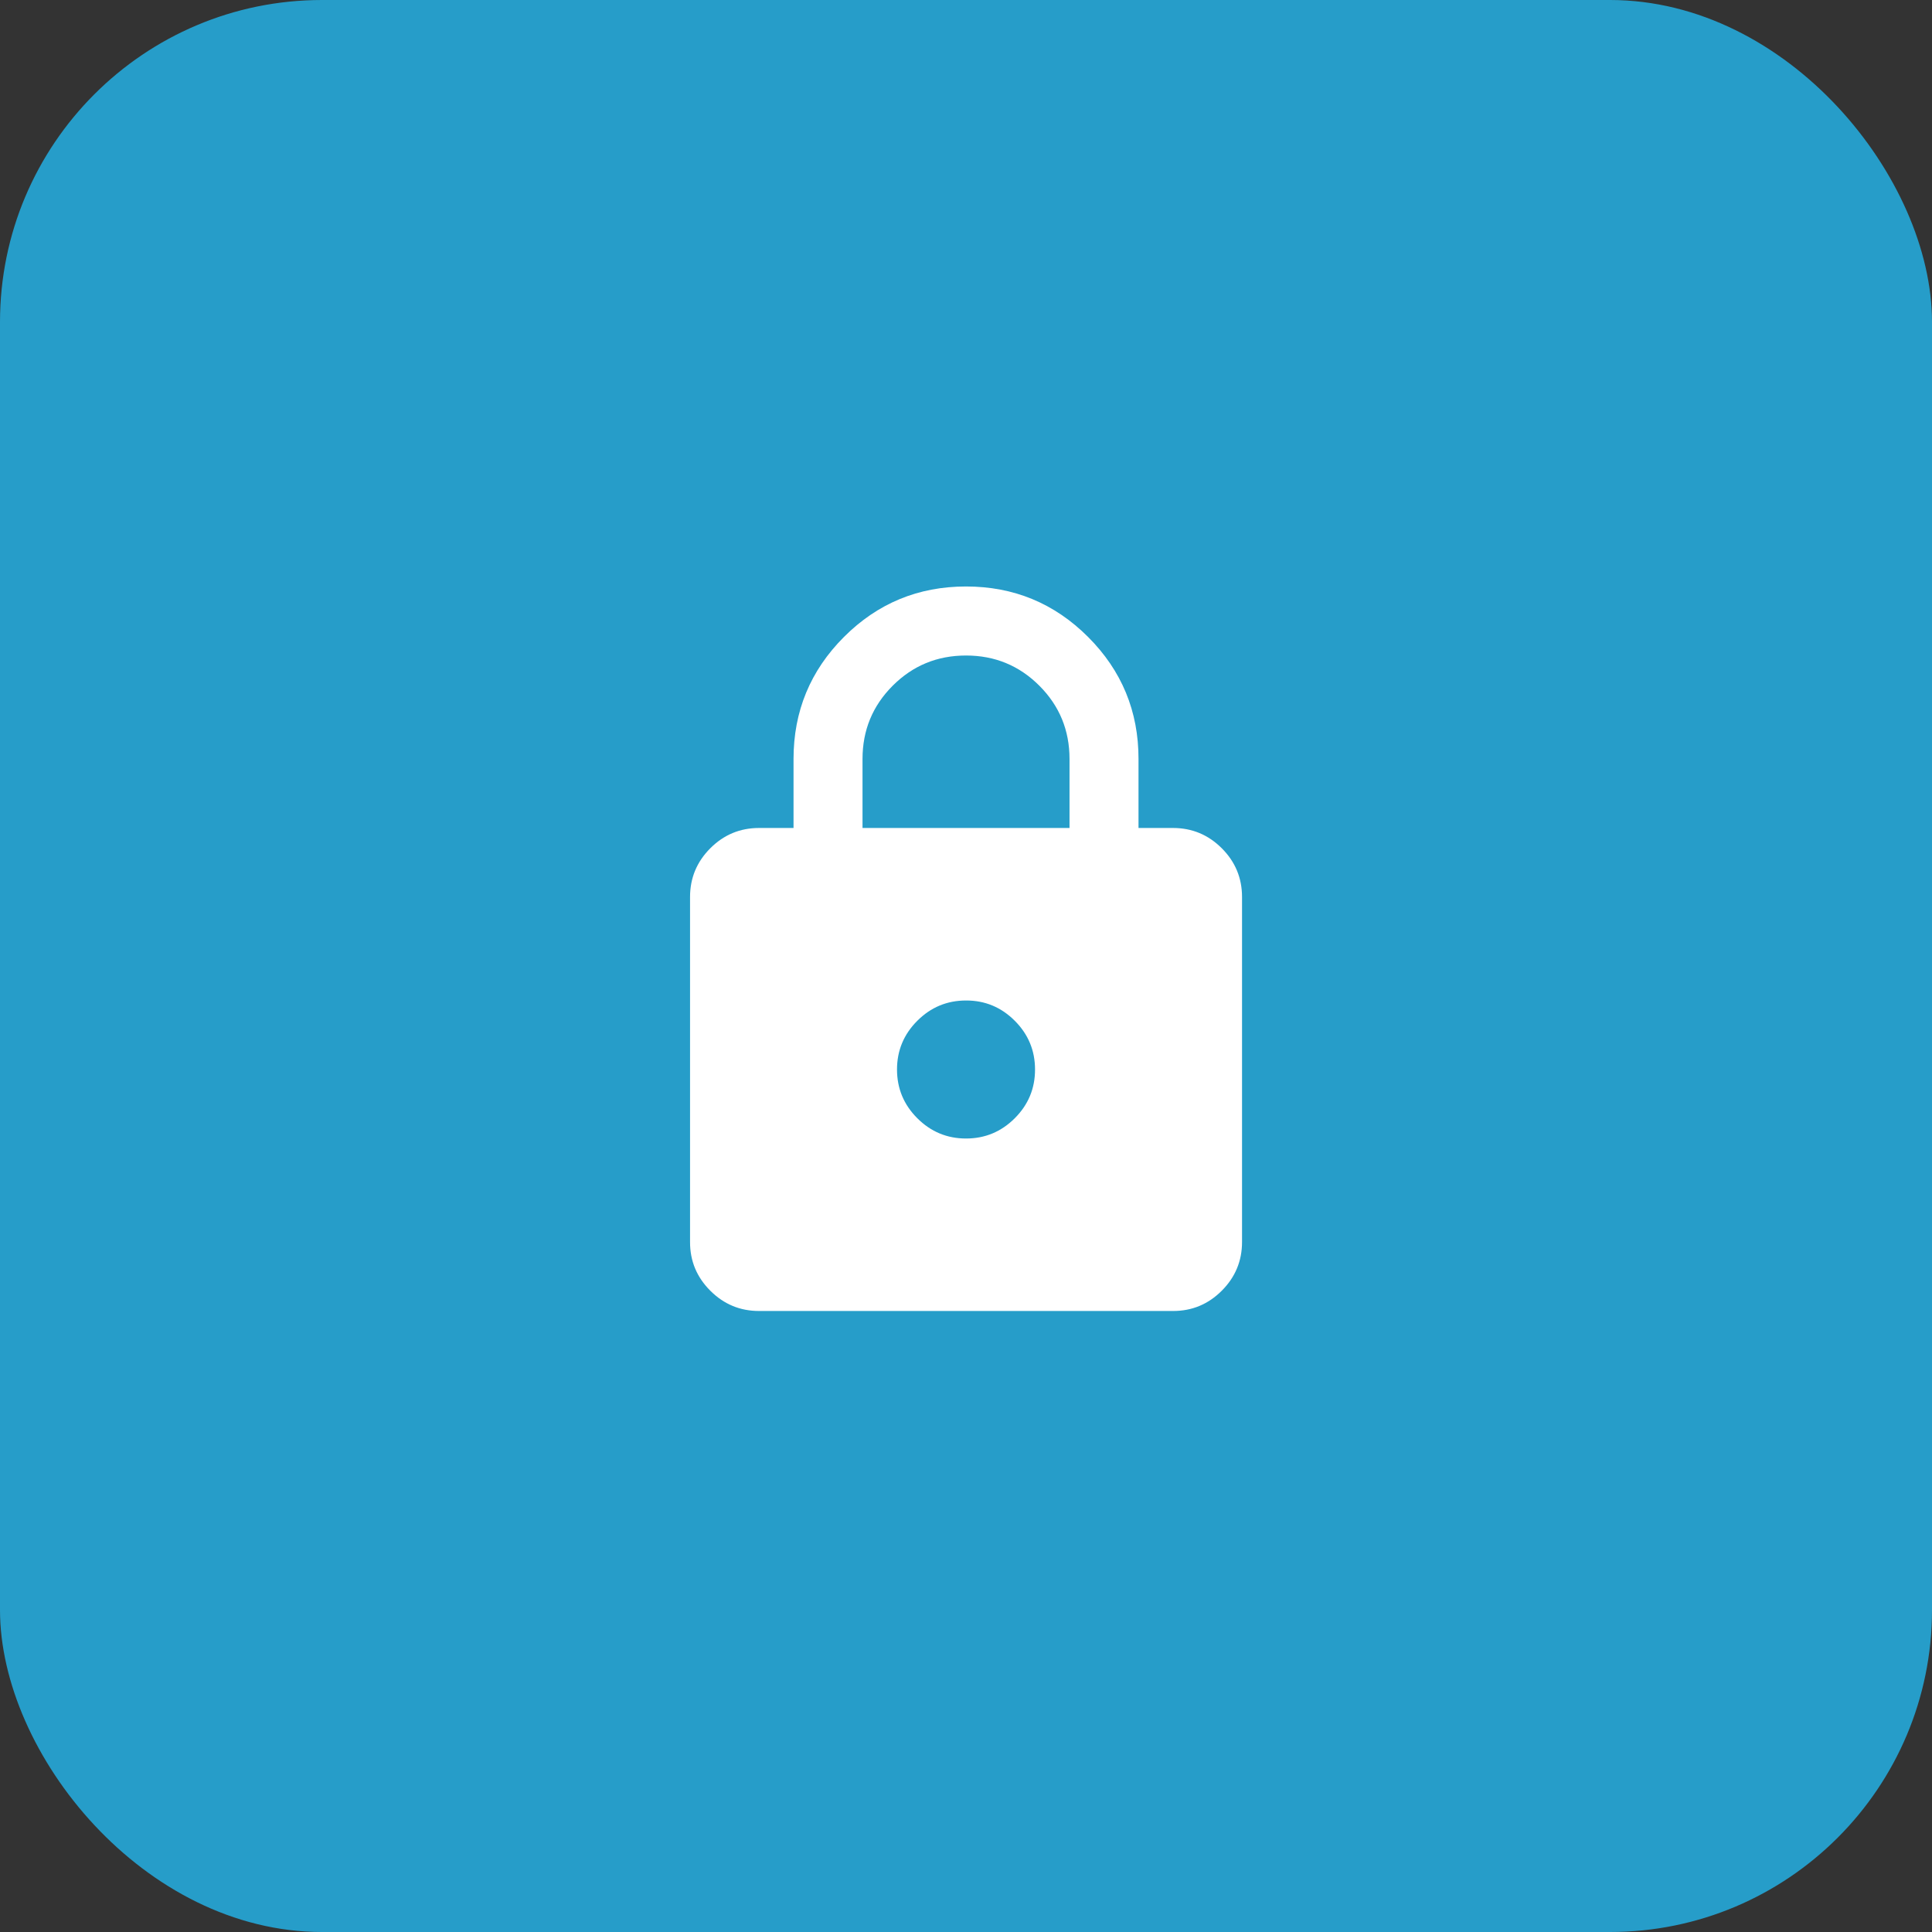 <svg width="48" height="48" viewBox="0 0 48 48" fill="none" xmlns="http://www.w3.org/2000/svg">
<rect x="0" y="0" width="48" height="48" fill="#333333" stroke="none"/>
<rect width="48" height="48" rx="8" fill="#269DC9"/>
<path d="M18.858 32.571C18.386 32.571 17.983 32.403 17.647 32.067C17.311 31.731 17.143 31.328 17.144 30.857V22.286C17.144 21.814 17.312 21.41 17.648 21.074C17.984 20.738 18.387 20.571 18.858 20.571H19.715V18.857C19.715 17.671 20.133 16.66 20.969 15.824C21.805 14.988 22.816 14.571 24.001 14.571C25.186 14.571 26.197 14.989 27.033 15.825C27.869 16.661 28.287 17.672 28.286 18.857V20.571H29.144C29.615 20.571 30.019 20.739 30.355 21.075C30.691 21.411 30.858 21.815 30.858 22.286V30.857C30.858 31.328 30.69 31.732 30.354 32.068C30.018 32.404 29.614 32.572 29.144 32.571H18.858ZM24.001 28.286C24.472 28.286 24.876 28.118 25.212 27.782C25.548 27.446 25.716 27.042 25.715 26.571C25.715 26.1 25.547 25.696 25.211 25.36C24.875 25.024 24.472 24.856 24.001 24.857C23.529 24.857 23.126 25.025 22.79 25.361C22.454 25.697 22.286 26.1 22.286 26.571C22.286 27.043 22.454 27.446 22.79 27.782C23.126 28.118 23.53 28.286 24.001 28.286ZM21.429 20.571H26.572V18.857C26.572 18.143 26.322 17.536 25.822 17.036C25.322 16.536 24.715 16.286 24.001 16.286C23.286 16.286 22.679 16.536 22.179 17.036C21.679 17.536 21.429 18.143 21.429 18.857V20.571Z" fill="white"/>
</svg>

